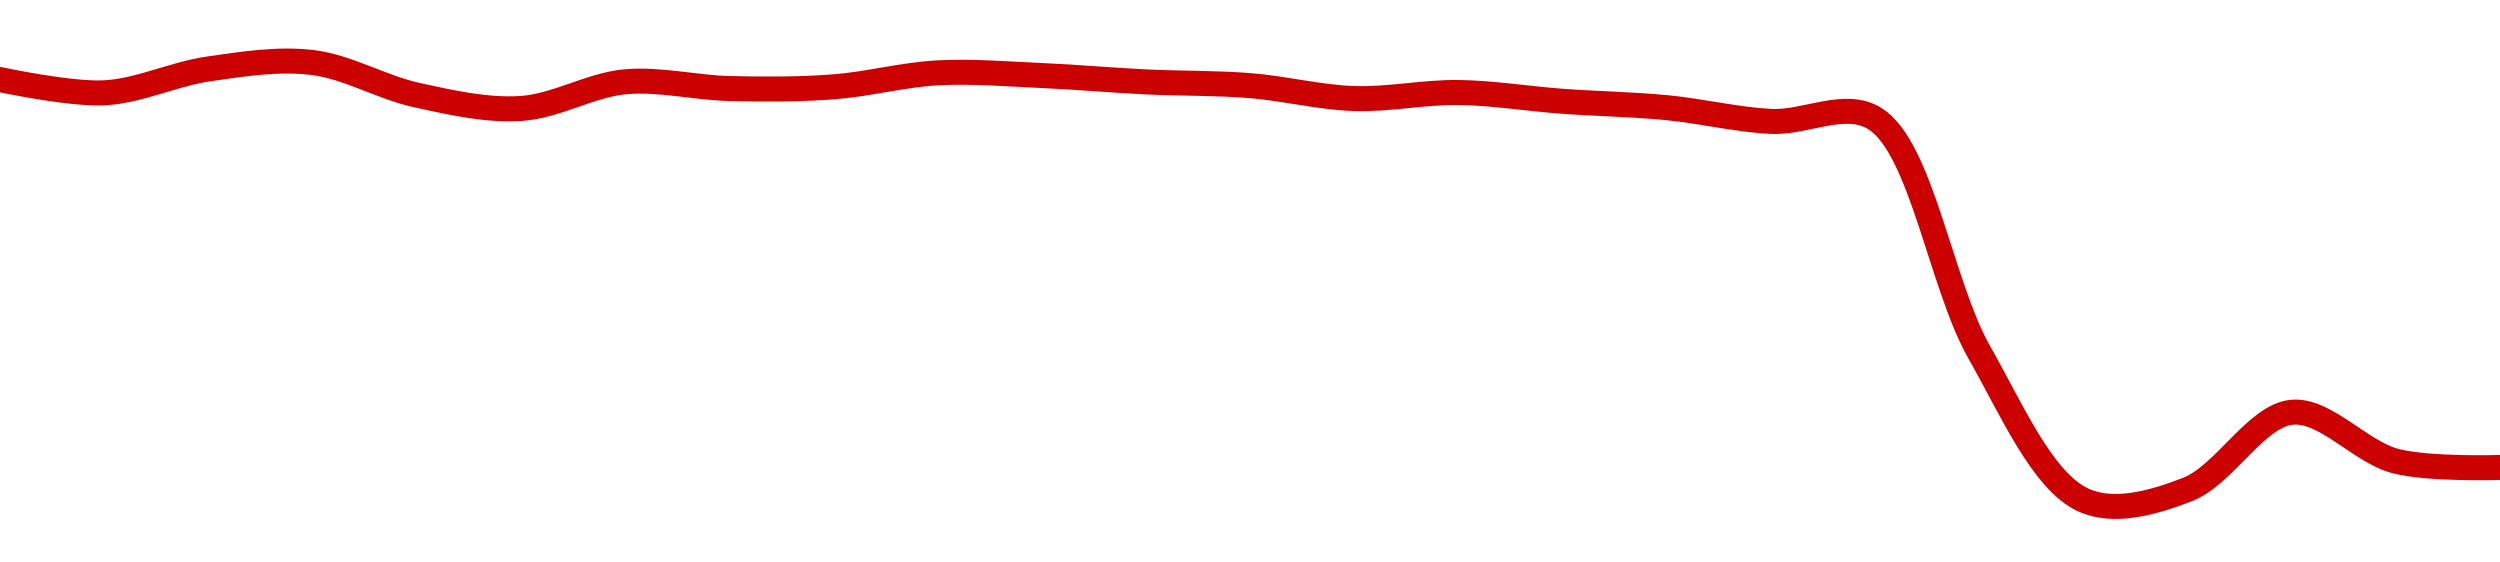 <!-- series1d: [0.00054441,0.00054281,0.00054569,0.00054647,0.00054254,0.00054092,0.00054414,0.00054333,0.00054353,0.00054522,0.0005449,0.00054413,0.00054368,0.00054212,0.00054285,0.00054179,0.00054102,0.00053936,0.00053969,0.00051151,0.00049366,0.00049493,0.00050425,0.00049835,0.00049759] -->

<svg width="200" height="45" viewBox="0 0 200 45" xmlns="http://www.w3.org/2000/svg">
  <defs>
    <linearGradient id="grad-area" x1="0" y1="0" x2="0" y2="1">
      <stop offset="0%" stop-color="rgba(255,82,82,.2)" />
      <stop offset="100%" stop-color="rgba(0,0,0,0)" />
    </linearGradient>
  </defs>

  <path d="M0,6.365C0,6.365,5.568,7.562,8.333,7.426C11.123,7.288,13.872,5.921,16.667,5.517C19.428,5.118,22.253,4.667,25,5C27.81,5.34,30.528,6.991,33.333,7.605C36.085,8.207,38.905,8.848,41.667,8.678C44.461,8.507,47.201,6.806,50,6.544C52.757,6.287,55.554,7.014,58.333,7.081C61.11,7.148,63.895,7.156,66.667,6.948C69.451,6.74,72.216,5.979,75,5.828C77.772,5.678,80.557,5.92,83.333,6.041C86.112,6.161,88.888,6.416,91.667,6.551C94.444,6.686,97.227,6.628,100,6.849C102.783,7.071,105.551,7.792,108.333,7.883C111.107,7.974,113.89,7.363,116.667,7.399C119.446,7.435,122.221,7.899,125,8.102C127.777,8.304,130.56,8.344,133.333,8.612C136.116,8.881,138.883,9.566,141.667,9.712C144.439,9.858,147.614,7.989,150,9.493C153.738,11.85,155.271,22.779,158.333,28.17C160.91,32.704,163.393,38.506,166.667,40C169.157,41.137,172.356,40.182,175,39.158C177.943,38.019,180.468,33.268,183.333,32.981C186.033,32.712,188.818,36.166,191.667,36.892C194.38,37.583,200,37.395,200,37.395"
        fill="none"
        stroke="#CC0000"
        stroke-width="2"
        stroke-linejoin="round"
        stroke-linecap="round"
        />
</svg>